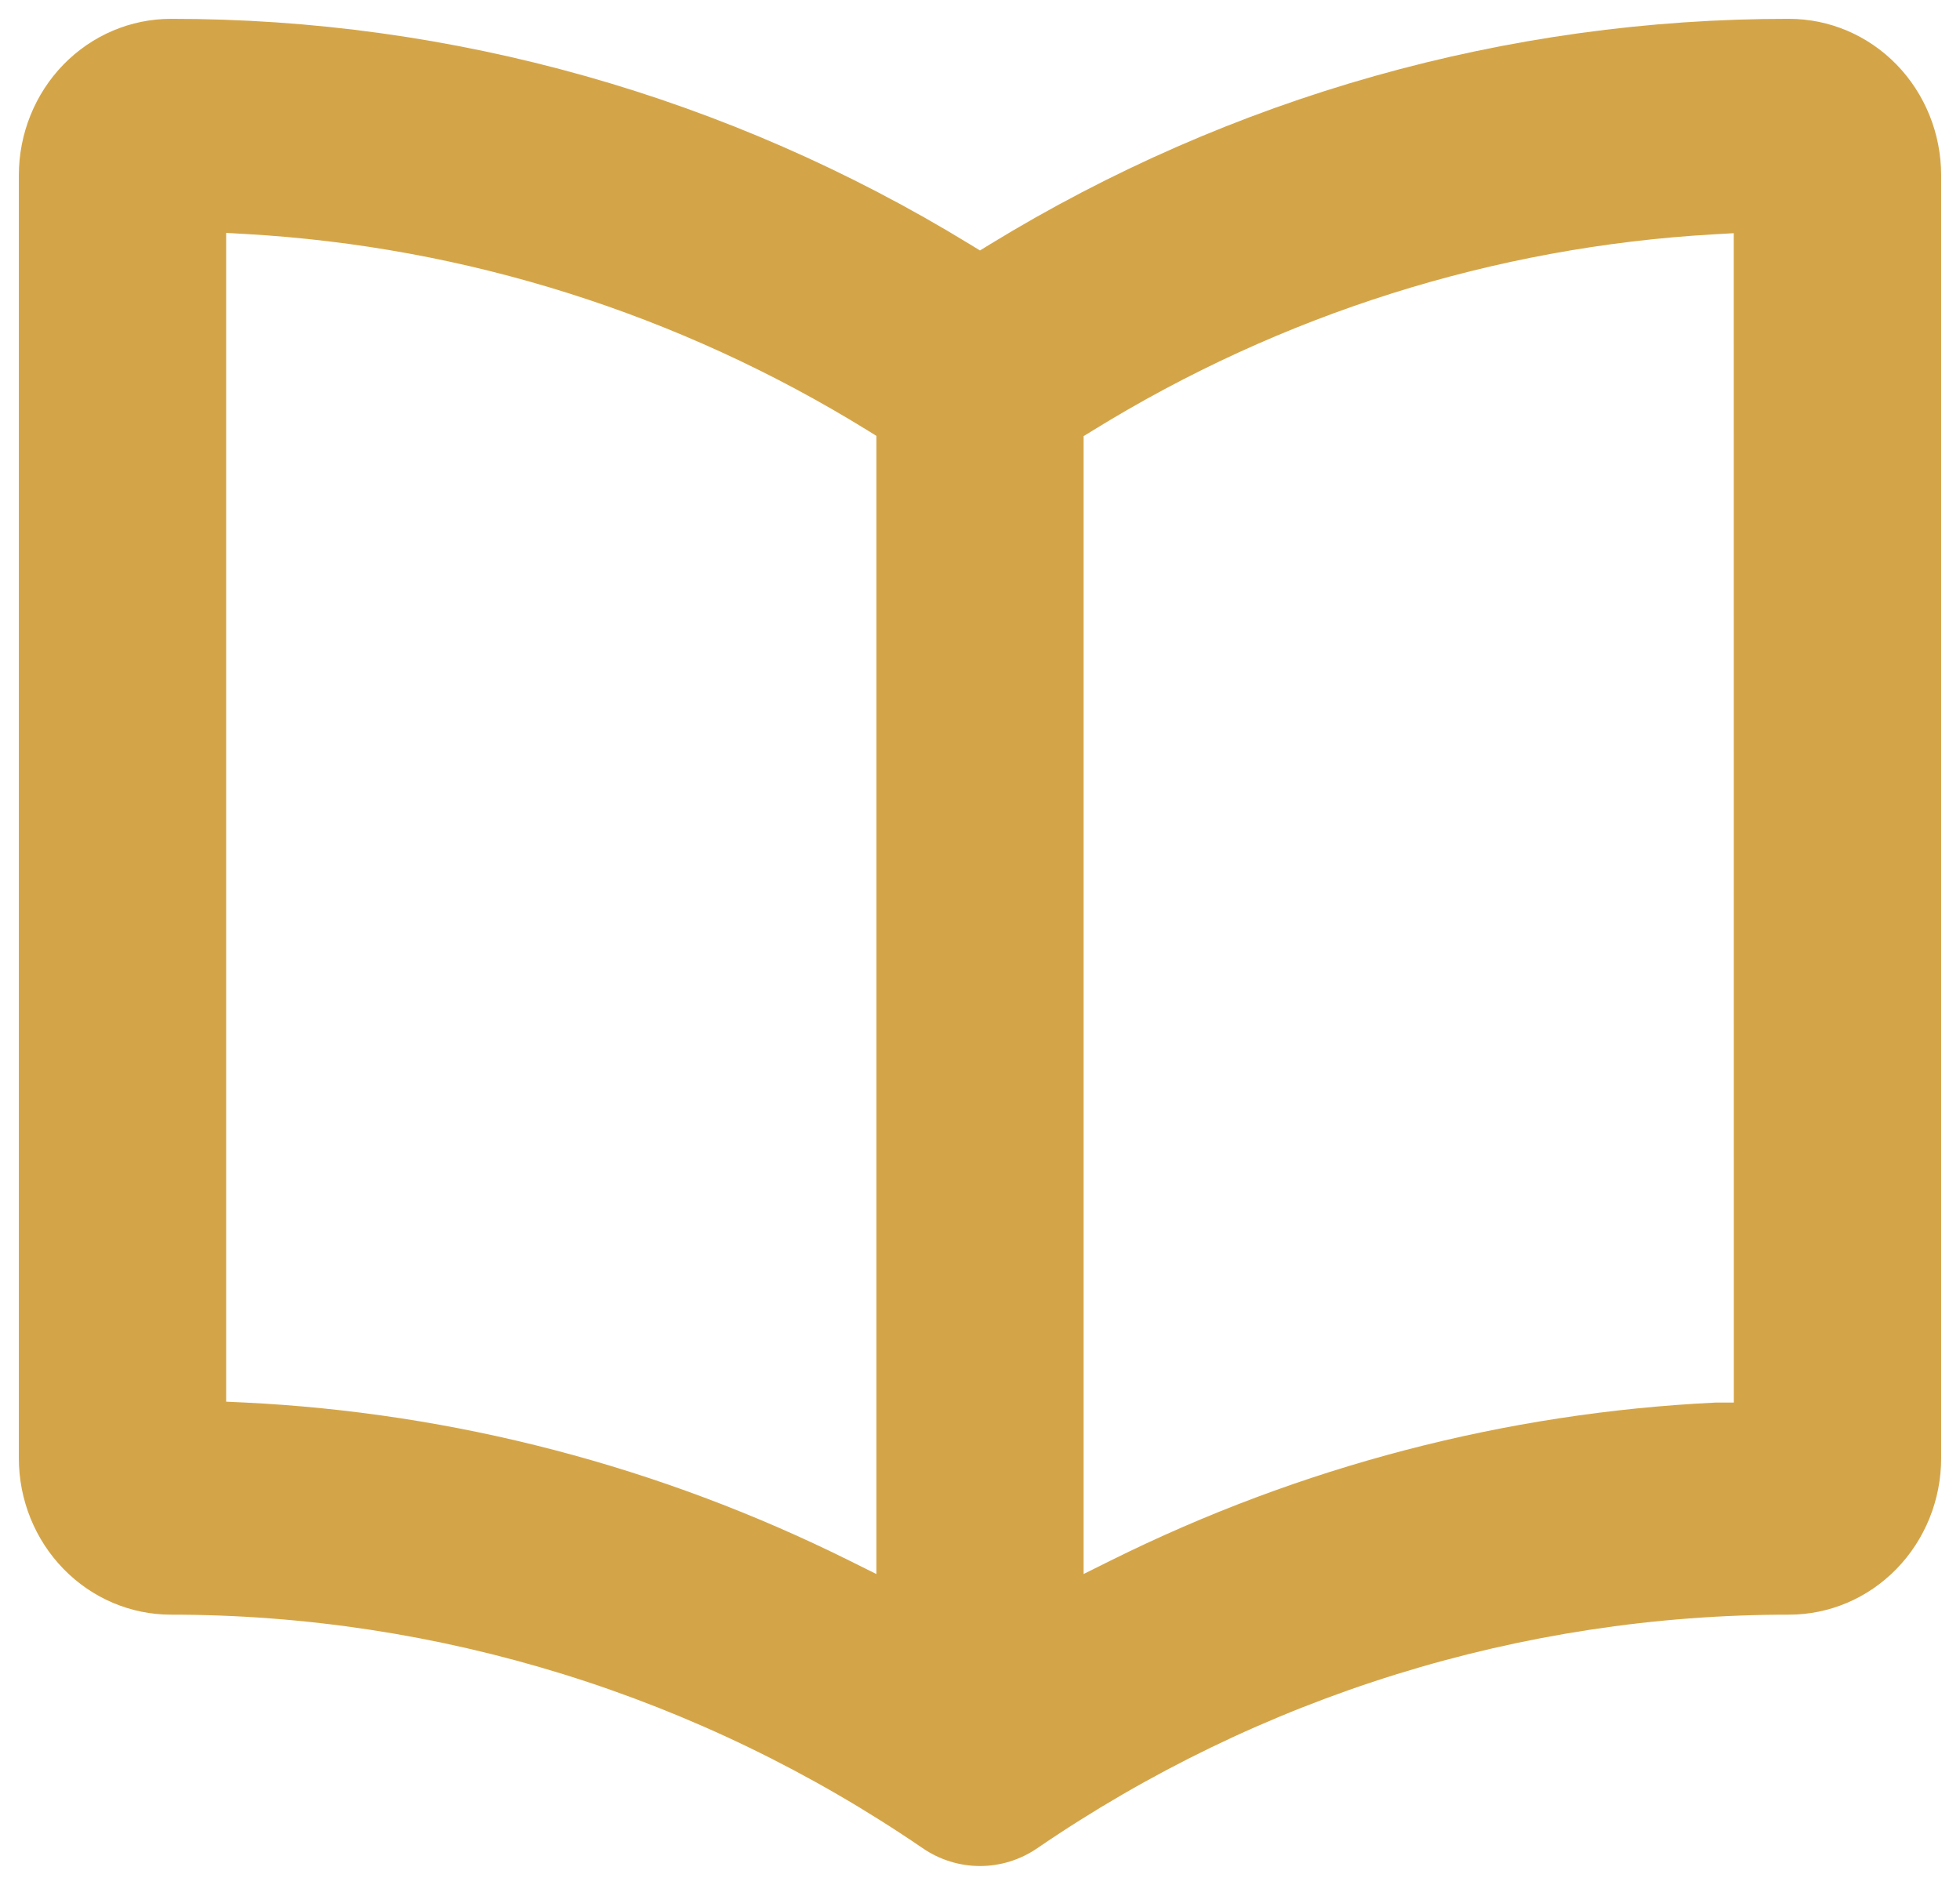 <svg width="26" height="25" viewBox="0 0 26 25" fill="none" xmlns="http://www.w3.org/2000/svg">
<path d="M23.732 0.25H23.733H23.733C24.266 0.25 24.778 0.467 25.157 0.855C25.536 1.244 25.75 1.773 25.75 2.325V19.341C25.75 19.893 25.536 20.422 25.157 20.81C24.778 21.199 24.266 21.416 23.733 21.416C20.183 21.416 16.713 22.494 13.761 24.513L13.902 24.72L13.761 24.513C13.535 24.668 13.27 24.75 13 24.75C12.73 24.75 12.465 24.668 12.239 24.513L12.239 24.513C9.287 22.494 5.817 21.416 2.267 21.416C1.734 21.416 1.222 21.199 0.843 20.81L0.665 20.984L0.843 20.81C0.464 20.422 0.25 19.893 0.25 19.341V2.325C0.25 1.773 0.464 1.244 0.843 0.855C1.222 0.467 1.734 0.25 2.267 0.25L2.267 0.25C5.999 0.246 9.663 1.28 12.869 3.242L13 3.322L13.13 3.242C16.336 1.28 20 0.246 23.732 0.25ZM11.263 20.697L11.625 20.877V20.474V5.92V5.781L11.506 5.707C9.007 4.164 6.178 3.27 3.264 3.104L3 3.089V3.354V18.353V18.591L3.238 18.602C6.023 18.737 8.753 19.45 11.263 20.697ZM22.756 18.603H23L23 18.353L22.999 3.358L22.999 3.093L22.735 3.108C19.822 3.274 16.992 4.168 14.493 5.712L14.374 5.785V5.925V20.474V20.877L14.736 20.697C17.244 19.451 19.972 18.738 22.756 18.603Z" fill="#D4A548"/>
</svg>
